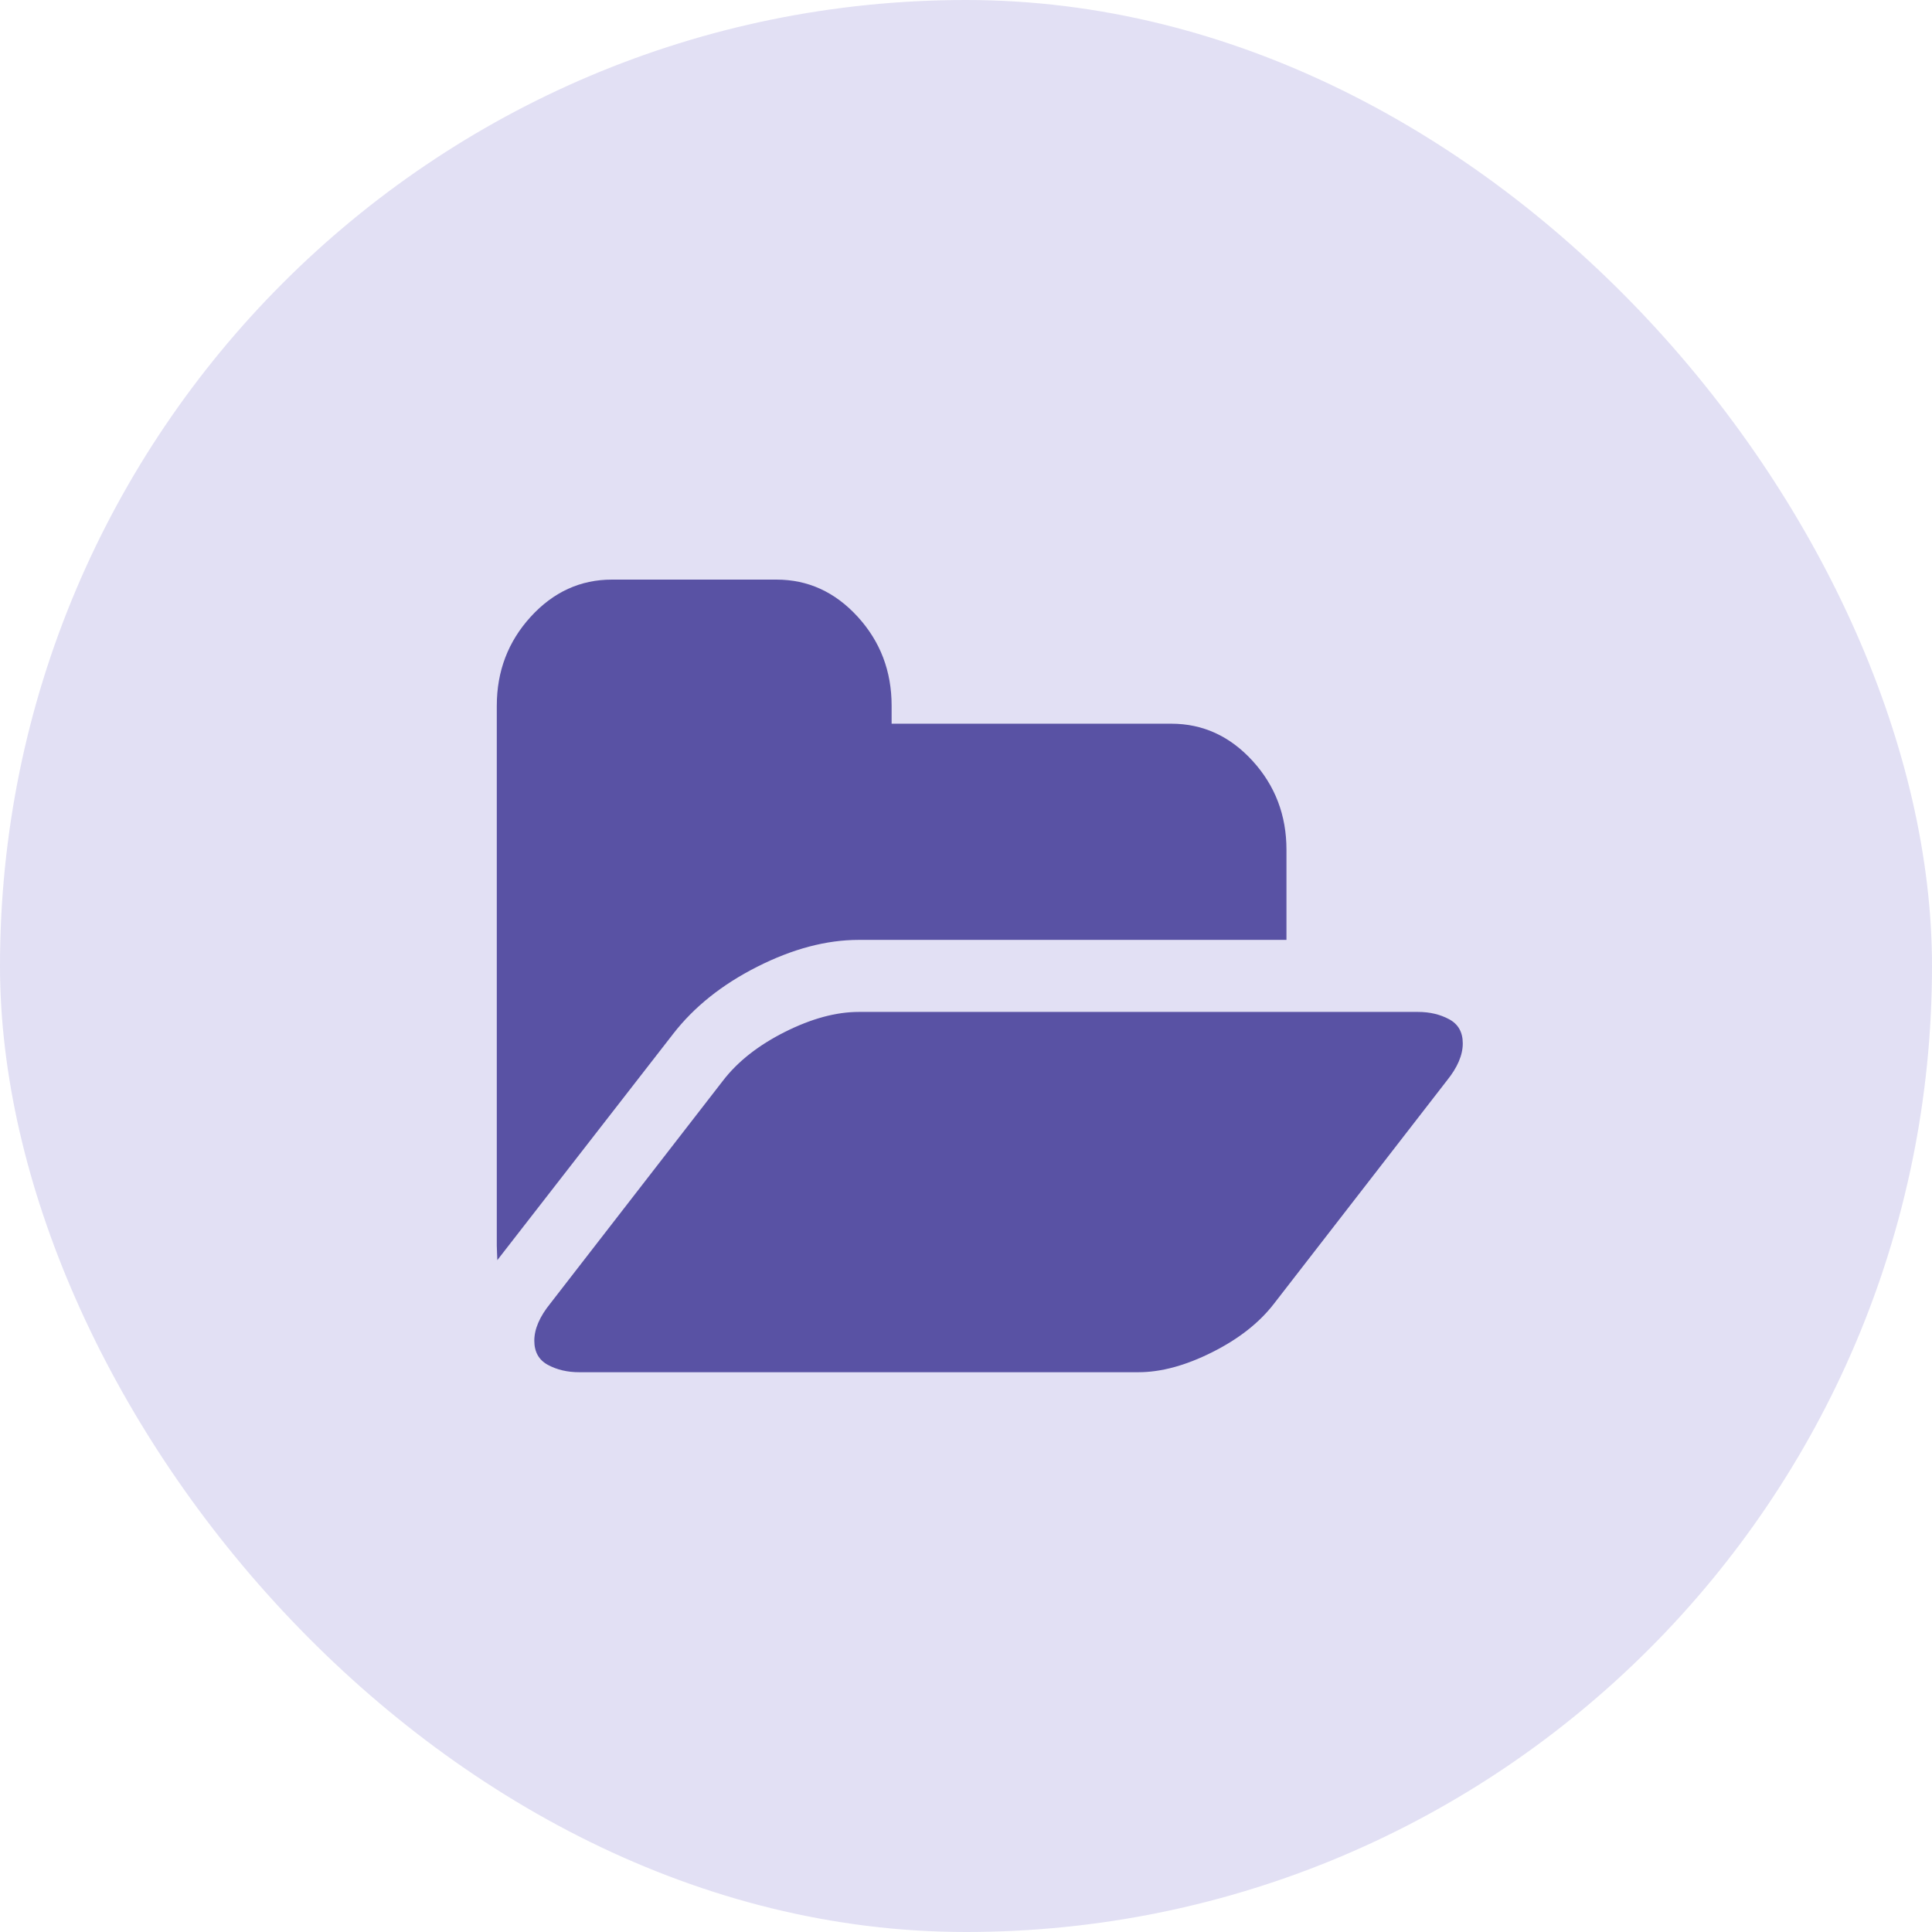 <svg width="70" height="70" viewBox="0 0 70 70" fill="none" xmlns="http://www.w3.org/2000/svg">
<rect opacity="0.15" width="70" height="70" rx="35" fill="#3D31B5"/>
<path d="M27.444 35.023C28.723 34.377 29.946 34.054 31.113 34.054H46.611V30.79C46.611 29.54 46.202 28.465 45.382 27.567C44.562 26.67 43.581 26.221 42.439 26.221H32.305V25.569C32.305 24.318 31.896 23.244 31.076 22.346C30.256 21.449 29.275 21 28.133 21H22.172C21.03 21 20.049 21.449 19.229 22.346C18.41 23.244 18 24.318 18 25.569V45.148C18 45.203 18.003 45.288 18.009 45.404C18.015 45.519 18.019 45.605 18.019 45.659L18.112 45.537L24.389 37.46C25.147 36.481 26.165 35.668 27.444 35.023Z" fill="#382F90" fill-opacity="0.8"/>
<path d="M52.506 36.93C52.177 36.753 51.802 36.664 51.379 36.664H31.113C30.293 36.664 29.402 36.906 28.44 37.388C27.478 37.872 26.73 38.459 26.196 39.153L19.937 47.23C19.552 47.706 19.359 48.154 19.359 48.576C19.359 48.984 19.524 49.276 19.853 49.453C20.182 49.63 20.558 49.718 20.98 49.718H41.247C42.066 49.718 42.957 49.477 43.919 48.994C44.882 48.512 45.63 47.923 46.163 47.23L52.422 39.153C52.807 38.677 52.999 38.229 52.999 37.806C53 37.399 52.835 37.107 52.506 36.93Z" fill="#382F90" fill-opacity="0.8"/>
</svg>
